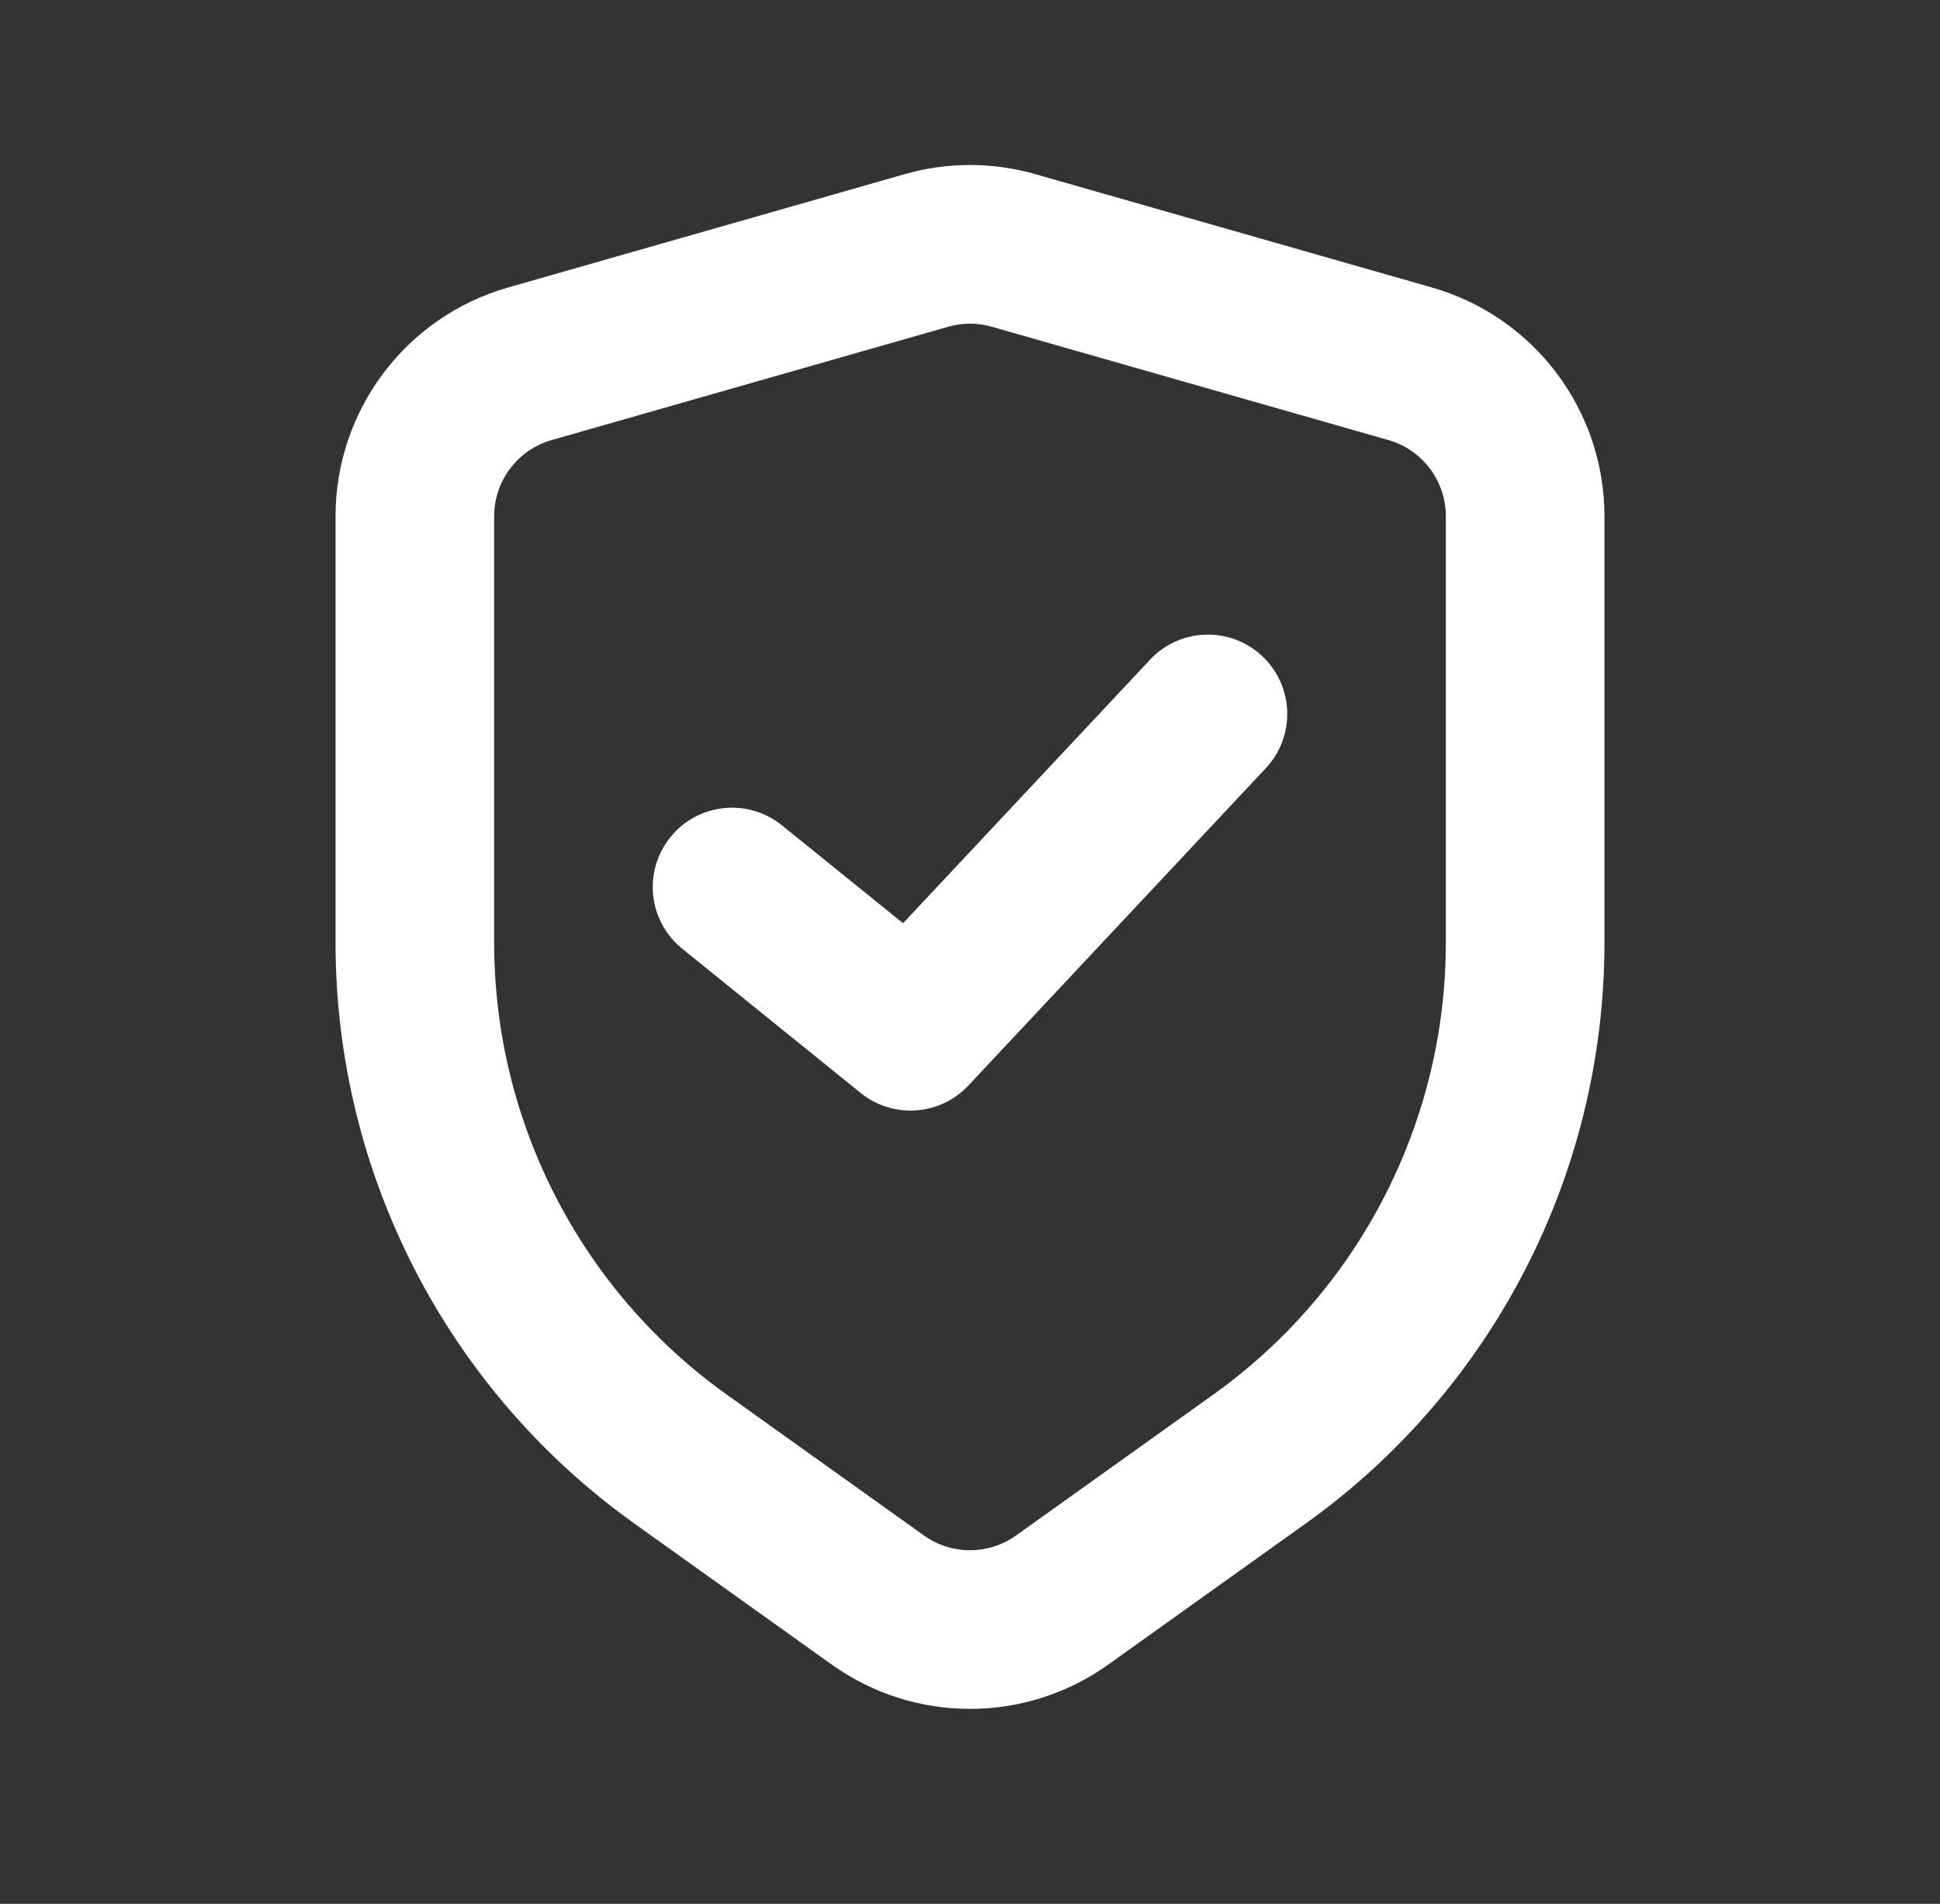 <svg width="53" height="52" viewBox="0 0 53 52" fill="none" xmlns="http://www.w3.org/2000/svg">
<rect x="0" y="0" width="53" height="52" fill="#333333" stroke="none"/>
<path fill-rule="evenodd" clip-rule="evenodd" d="M27.095 8.924C26.706 8.812 26.294 8.812 25.905 8.924L15.072 12.019C14.141 12.284 13.5 13.135 13.5 14.102V25.747C13.5 30.645 15.866 35.241 19.851 38.088L25.241 41.938C25.994 42.476 27.006 42.476 27.759 41.938L33.149 38.088C37.135 35.241 39.5 30.645 39.5 25.747V14.102C39.5 13.135 38.859 12.284 37.929 12.019L27.095 8.924ZM24.714 4.757C25.881 4.423 27.119 4.423 28.286 4.757L39.119 7.852C41.91 8.649 43.833 11.2 43.833 14.102V25.747C43.833 32.044 40.792 37.954 35.668 41.614L30.278 45.464C28.018 47.078 24.982 47.078 22.722 45.464L17.333 41.614C12.208 37.954 9.167 32.044 9.167 25.747V14.102C9.167 11.2 11.091 8.649 13.881 7.852L24.714 4.757Z" fill="white"/>
<path fill-rule="evenodd" clip-rule="evenodd" d="M34.482 17.919C35.355 18.738 35.399 20.109 34.581 20.982L26.456 29.648C25.68 30.476 24.396 30.565 23.513 29.852L18.638 25.912C17.707 25.16 17.563 23.796 18.315 22.865C19.067 21.935 20.431 21.79 21.362 22.542L24.671 25.216L31.419 18.018C32.238 17.145 33.609 17.101 34.482 17.919Z" fill="white"/>
</svg>
